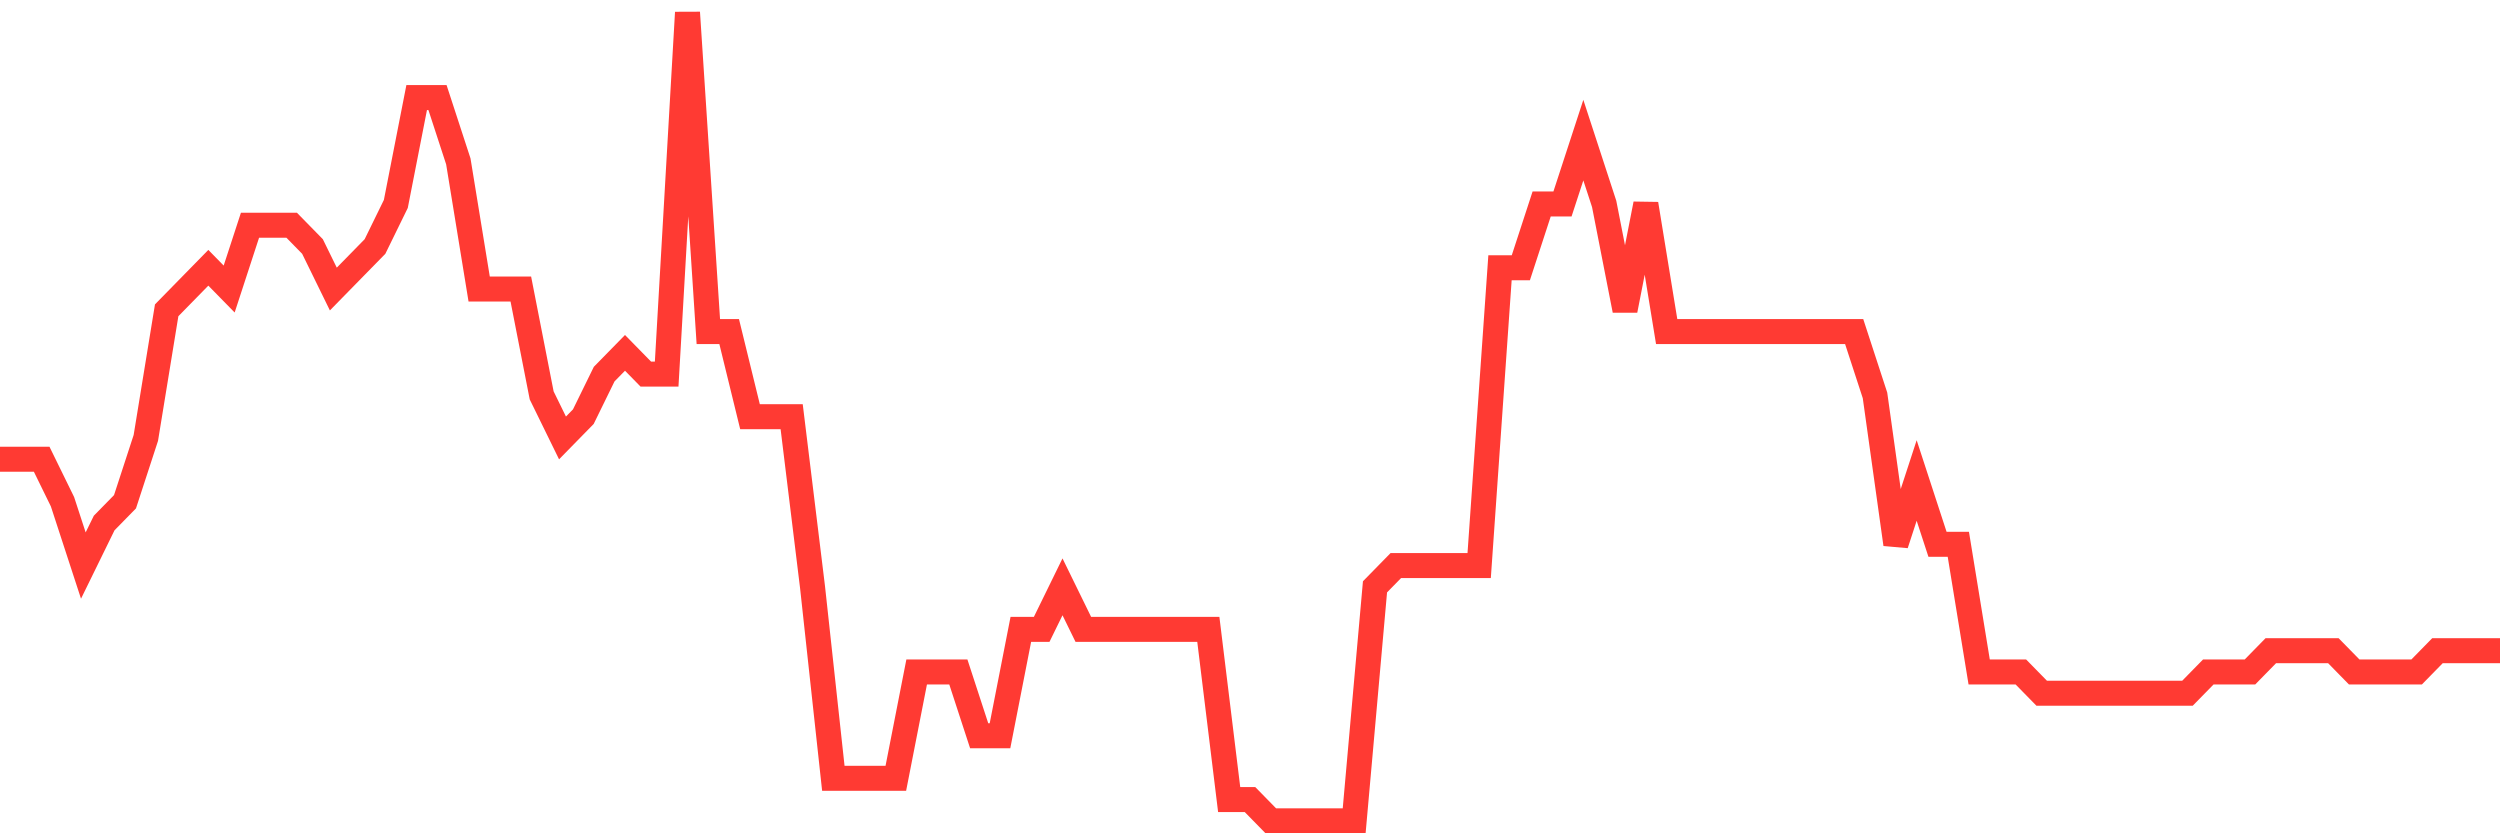 <svg
  xmlns="http://www.w3.org/2000/svg"
  xmlns:xlink="http://www.w3.org/1999/xlink"
  width="120"
  height="40"
  viewBox="0 0 120 40"
  preserveAspectRatio="none"
>
  <polyline
    points="0,22.042 1,22.042 2,22.042 3,24.084 4,27.147 5,25.105 6,24.084 7,21.021 8,14.895 9,13.874 10,12.853 11,13.874 12,10.811 13,10.811 14,10.811 15,11.832 16,13.874 17,12.853 18,11.832 19,9.789 20,4.684 21,4.684 22,7.747 23,13.874 24,13.874 25,13.874 26,18.979 27,21.021 28,20 29,17.958 30,16.937 31,17.958 32,17.958 33,0.6 34,15.916 35,15.916 36,20 37,20 38,20 39,28.168 40,37.358 41,37.358 42,37.358 43,37.358 44,32.253 45,32.253 46,32.253 47,35.316 48,35.316 49,30.211 50,30.211 51,28.168 52,30.211 53,30.211 54,30.211 55,30.211 56,30.211 57,30.211 58,30.211 59,38.379 60,38.379 61,39.4 62,39.4 63,39.4 64,39.4 65,39.4 66,28.168 67,27.147 68,27.147 69,27.147 70,27.147 71,27.147 72,12.853 73,12.853 74,9.789 75,9.789 76,6.726 77,9.789 78,14.895 79,9.789 80,15.916 81,15.916 82,15.916 83,15.916 84,15.916 85,15.916 86,15.916 87,15.916 88,15.916 89,15.916 90,18.979 91,26.126 92,23.063 93,26.126 94,26.126 95,32.253 96,32.253 97,32.253 98,33.274 99,33.274 100,33.274 101,33.274 102,33.274 103,33.274 104,33.274 105,33.274 106,32.253 107,32.253 108,32.253 109,31.232 110,31.232 111,31.232 112,31.232 113,32.253 114,32.253 115,32.253 116,32.253 117,31.232 118,31.232 119,31.232 120,31.232"
    fill="none"
    stroke="#ff3a33"
    stroke-width="1.2"
  >
  </polyline>
</svg>
